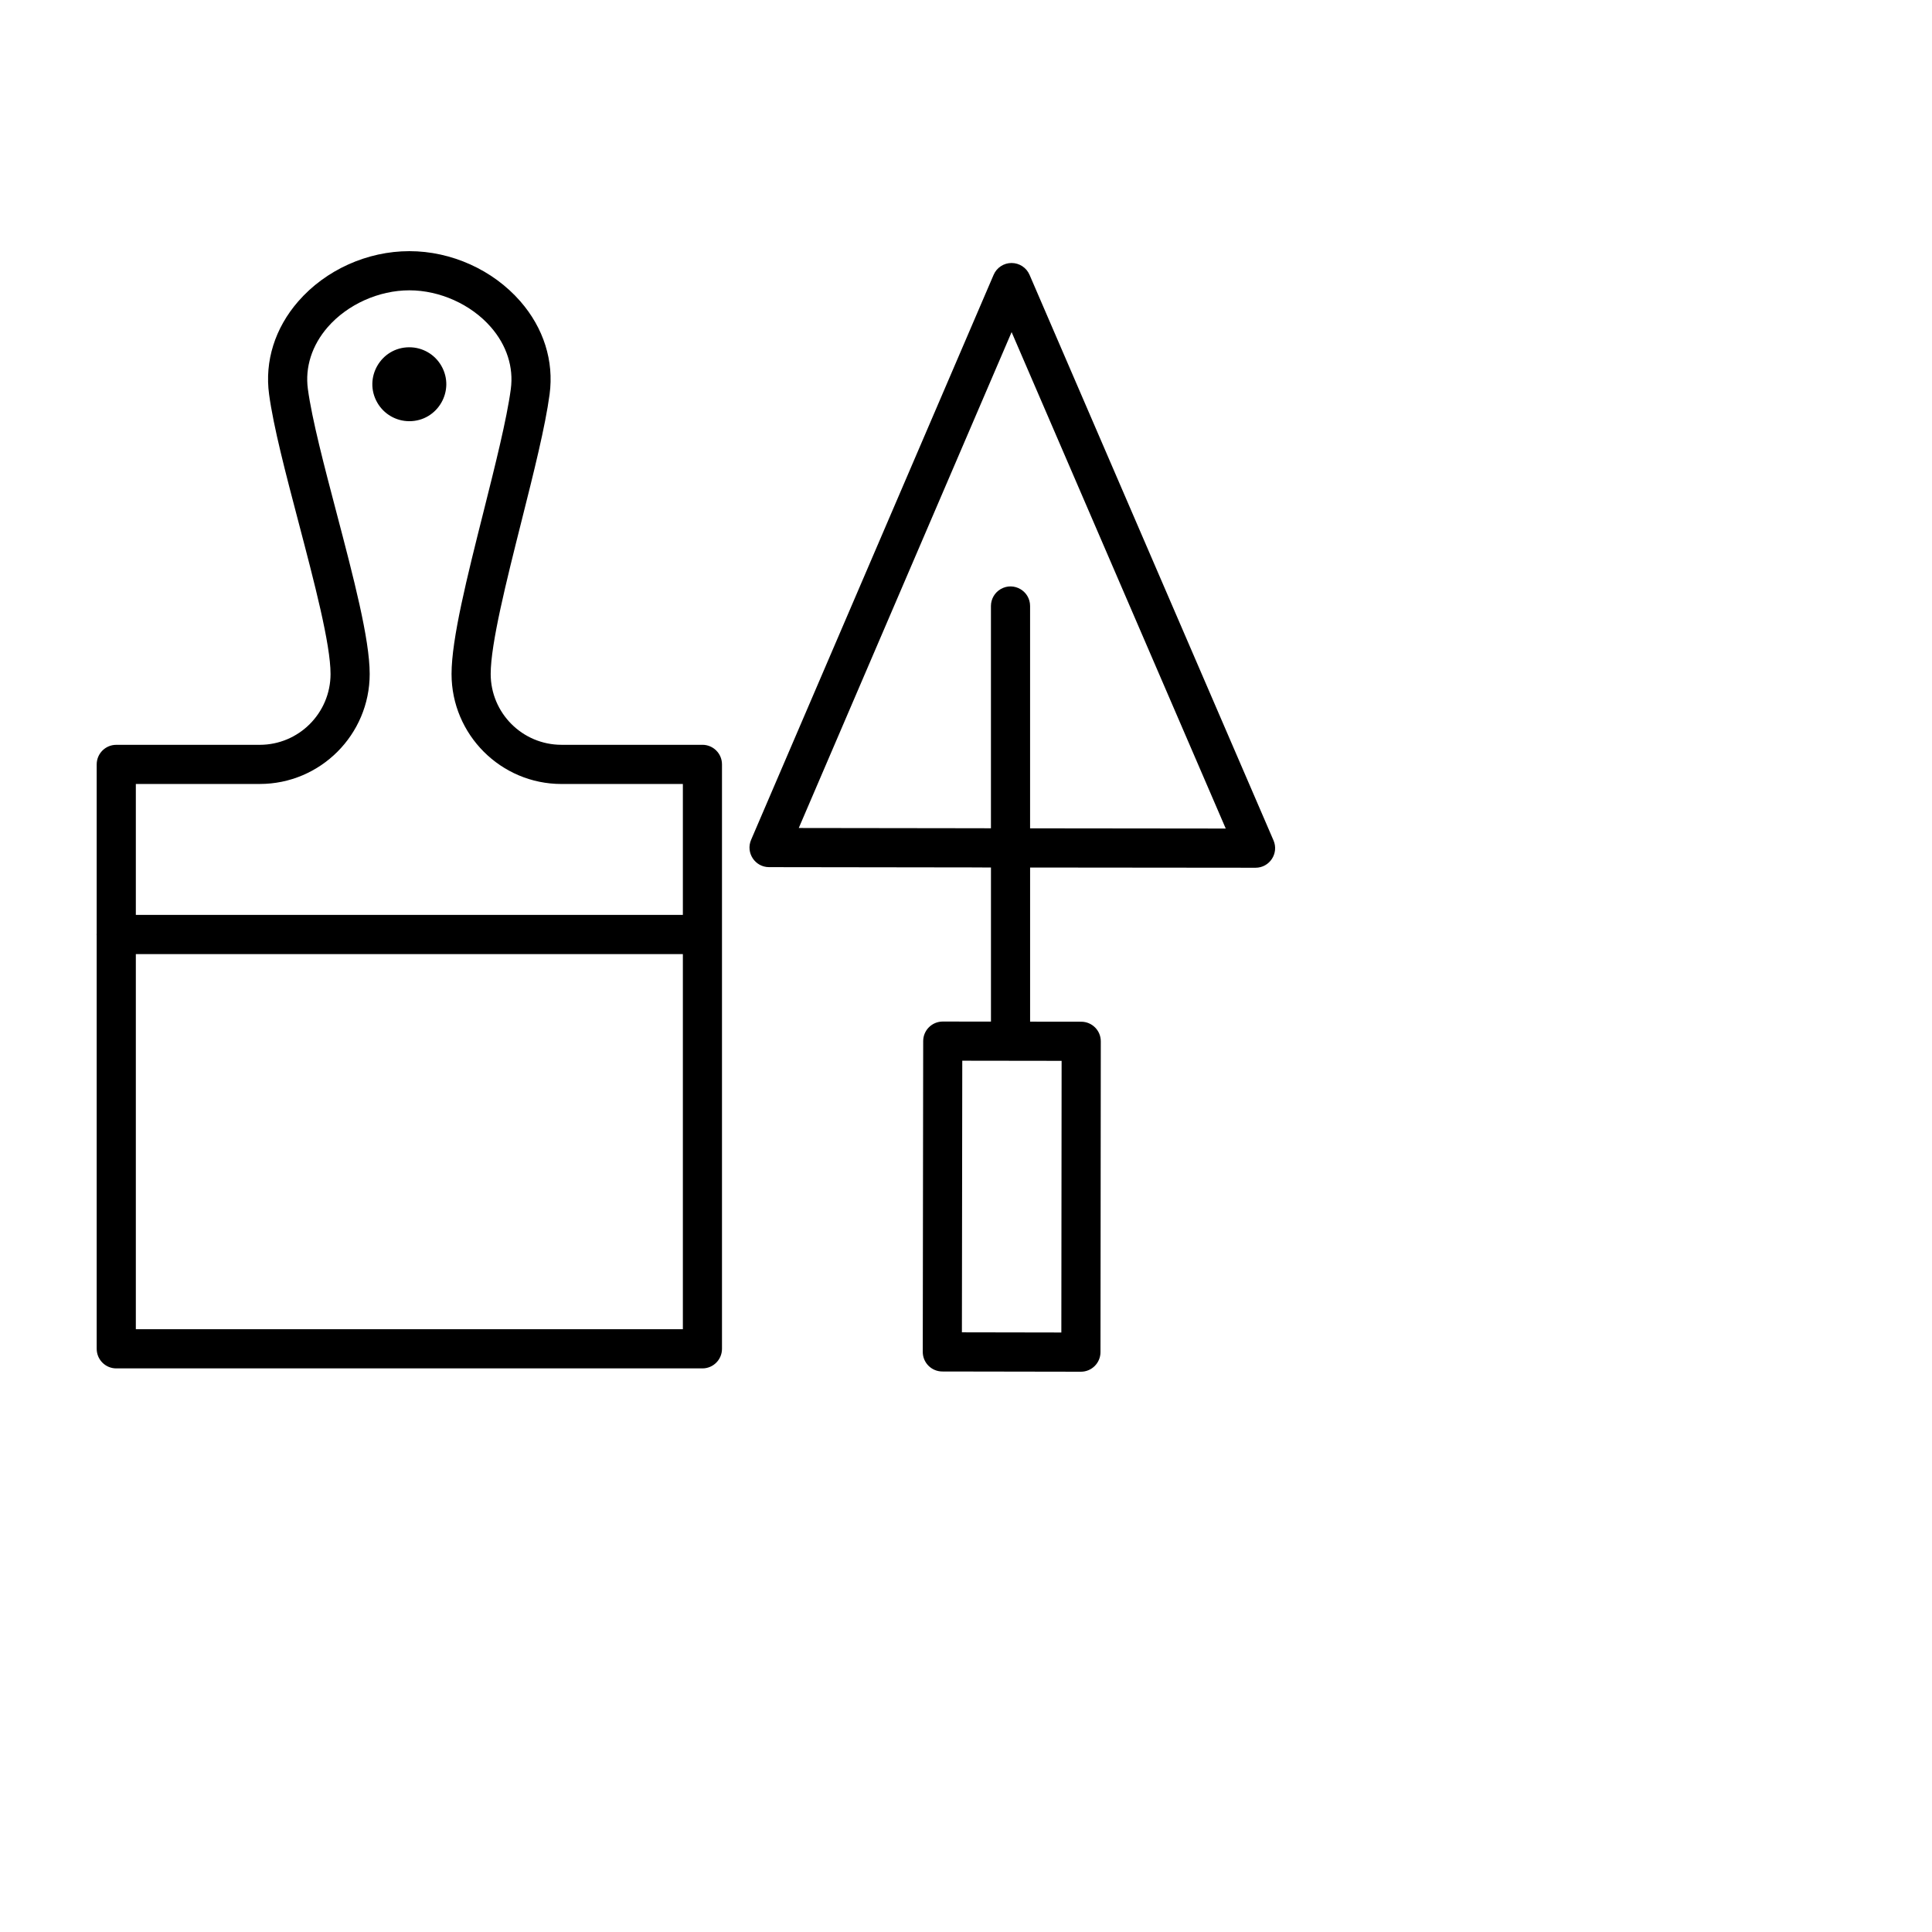 <?xml version="1.0" encoding="UTF-8"?> <svg xmlns="http://www.w3.org/2000/svg" viewBox="0 0 100.00 100.00" data-guides="{&quot;vertical&quot;:[],&quot;horizontal&quot;:[]}"><path fill="#000000" stroke="none" fill-opacity="1" stroke-width="1" stroke-opacity="1" alignment-baseline="baseline" baseline-shift="baseline" color="rgb(51, 51, 51)" fill-rule="evenodd" id="tSvg13719da4fab" title="Path 1" d="M21.187 17.975C19.715 17.974 18.795 19.569 19.531 20.844C19.872 21.436 20.504 21.801 21.187 21.801C22.658 21.801 23.578 20.207 22.842 18.931C22.501 18.339 21.87 17.975 21.187 17.975Z"></path><path fill="#000000" stroke="none" fill-opacity="1" stroke-width="1" stroke-opacity="1" alignment-baseline="baseline" baseline-shift="baseline" color="rgb(51, 51, 51)" fill-rule="evenodd" id="tSvg84e54f065d" title="Path 2" d="M65.916 43.498C61.707 33.74 57.498 23.982 53.289 14.225C53.129 13.853 52.763 13.613 52.359 13.613C52.359 13.613 52.359 13.613 52.358 13.613C51.953 13.613 51.588 13.854 51.429 14.226C47.245 23.974 43.061 33.721 38.877 43.469C38.59 44.137 39.079 44.882 39.806 44.883C43.459 44.888 47.112 44.893 50.765 44.898C50.79 44.9 50.815 44.9 50.84 44.9C50.99 44.901 51.141 44.901 51.292 44.901C51.292 47.56 51.292 50.219 51.292 52.878C50.46 52.877 49.629 52.876 48.798 52.875C48.797 52.875 48.797 52.875 48.797 52.875C48.238 52.875 47.784 53.328 47.784 53.887C47.776 59.249 47.769 64.611 47.762 69.973C47.761 70.533 48.214 70.987 48.774 70.988C51.164 70.992 53.555 70.996 55.946 71C55.947 71 55.947 71 55.948 71C56.507 70.999 56.96 70.546 56.961 69.987C56.967 64.624 56.972 59.261 56.977 53.899C56.978 53.339 56.525 52.885 55.966 52.884C55.083 52.883 54.201 52.882 53.318 52.881C53.318 50.222 53.318 47.562 53.318 44.903C57.207 44.907 61.096 44.911 64.985 44.914C64.986 44.914 64.986 44.914 64.987 44.914C65.715 44.914 66.205 44.167 65.916 43.498ZM54.935 68.97C53.22 68.967 51.504 68.964 49.788 68.961C49.795 64.275 49.801 59.589 49.807 54.902C51.521 54.904 53.235 54.907 54.949 54.909C54.944 59.596 54.94 64.283 54.935 68.97ZM53.317 42.874C53.317 39.039 53.317 35.203 53.317 31.368C53.317 30.587 52.473 30.1 51.797 30.49C51.484 30.671 51.291 31.006 51.291 31.368C51.291 35.203 51.291 39.037 51.291 42.872C51.193 42.872 51.095 42.872 50.996 42.872C50.972 42.871 50.947 42.87 50.922 42.87C47.729 42.865 44.536 42.861 41.344 42.857C45.016 34.301 48.688 25.746 52.361 17.19C56.055 25.755 59.75 34.32 63.444 42.885C60.068 42.881 56.692 42.878 53.317 42.874ZM36.358 38.551C33.926 38.551 31.494 38.551 29.061 38.551C27.039 38.549 25.4 36.909 25.398 34.885C25.398 33.318 26.21 30.087 26.996 26.962C27.629 24.447 28.225 22.071 28.447 20.41C28.679 18.69 28.14 16.978 26.929 15.592C25.511 13.969 23.365 13 21.188 13C19.007 13 16.858 13.97 15.44 15.596C14.231 16.982 13.694 18.693 13.928 20.411C14.155 22.095 14.787 24.502 15.457 27.051C16.269 30.142 17.109 33.338 17.109 34.886C17.107 36.91 15.467 38.55 13.445 38.552C10.969 38.552 8.494 38.552 6.018 38.552C5.458 38.552 5.005 39.006 5.005 39.565C5.005 42.484 5.005 45.402 5.005 48.321C5.004 48.337 5 48.353 5 48.37C5 48.387 5.004 48.402 5.005 48.419C5.005 55.551 5.005 62.682 5.005 69.814C5.005 70.374 5.458 70.828 6.018 70.828C16.131 70.828 26.244 70.828 36.358 70.828C36.917 70.828 37.37 70.374 37.37 69.814C37.37 59.731 37.37 49.649 37.37 39.566C37.372 39.006 36.918 38.551 36.358 38.551ZM13.446 40.578C16.583 40.578 19.135 38.025 19.135 34.885C19.135 33.075 18.301 29.899 17.417 26.535C16.792 24.158 16.146 21.7 15.936 20.138C15.781 19.007 16.147 17.868 16.966 16.928C17.989 15.756 19.607 15.027 21.188 15.027C22.765 15.027 24.381 15.755 25.404 16.927C26.225 17.866 26.593 19.007 26.439 20.14C26.233 21.689 25.622 24.118 25.032 26.468C24.178 29.862 23.372 33.068 23.372 34.886C23.372 38.025 25.925 40.579 29.061 40.579C31.156 40.579 33.251 40.579 35.345 40.579C35.345 42.838 35.345 45.097 35.345 47.356C25.907 47.356 16.469 47.356 7.031 47.356C7.031 45.097 7.031 42.838 7.031 40.579C9.169 40.579 11.308 40.579 13.446 40.579C13.446 40.579 13.446 40.579 13.446 40.578ZM7.031 68.799C7.031 62.327 7.031 55.855 7.031 49.383C16.469 49.383 25.907 49.383 35.345 49.383C35.345 55.855 35.345 62.327 35.345 68.799C25.907 68.799 16.469 68.799 7.031 68.799Z"></path><defs></defs></svg> 